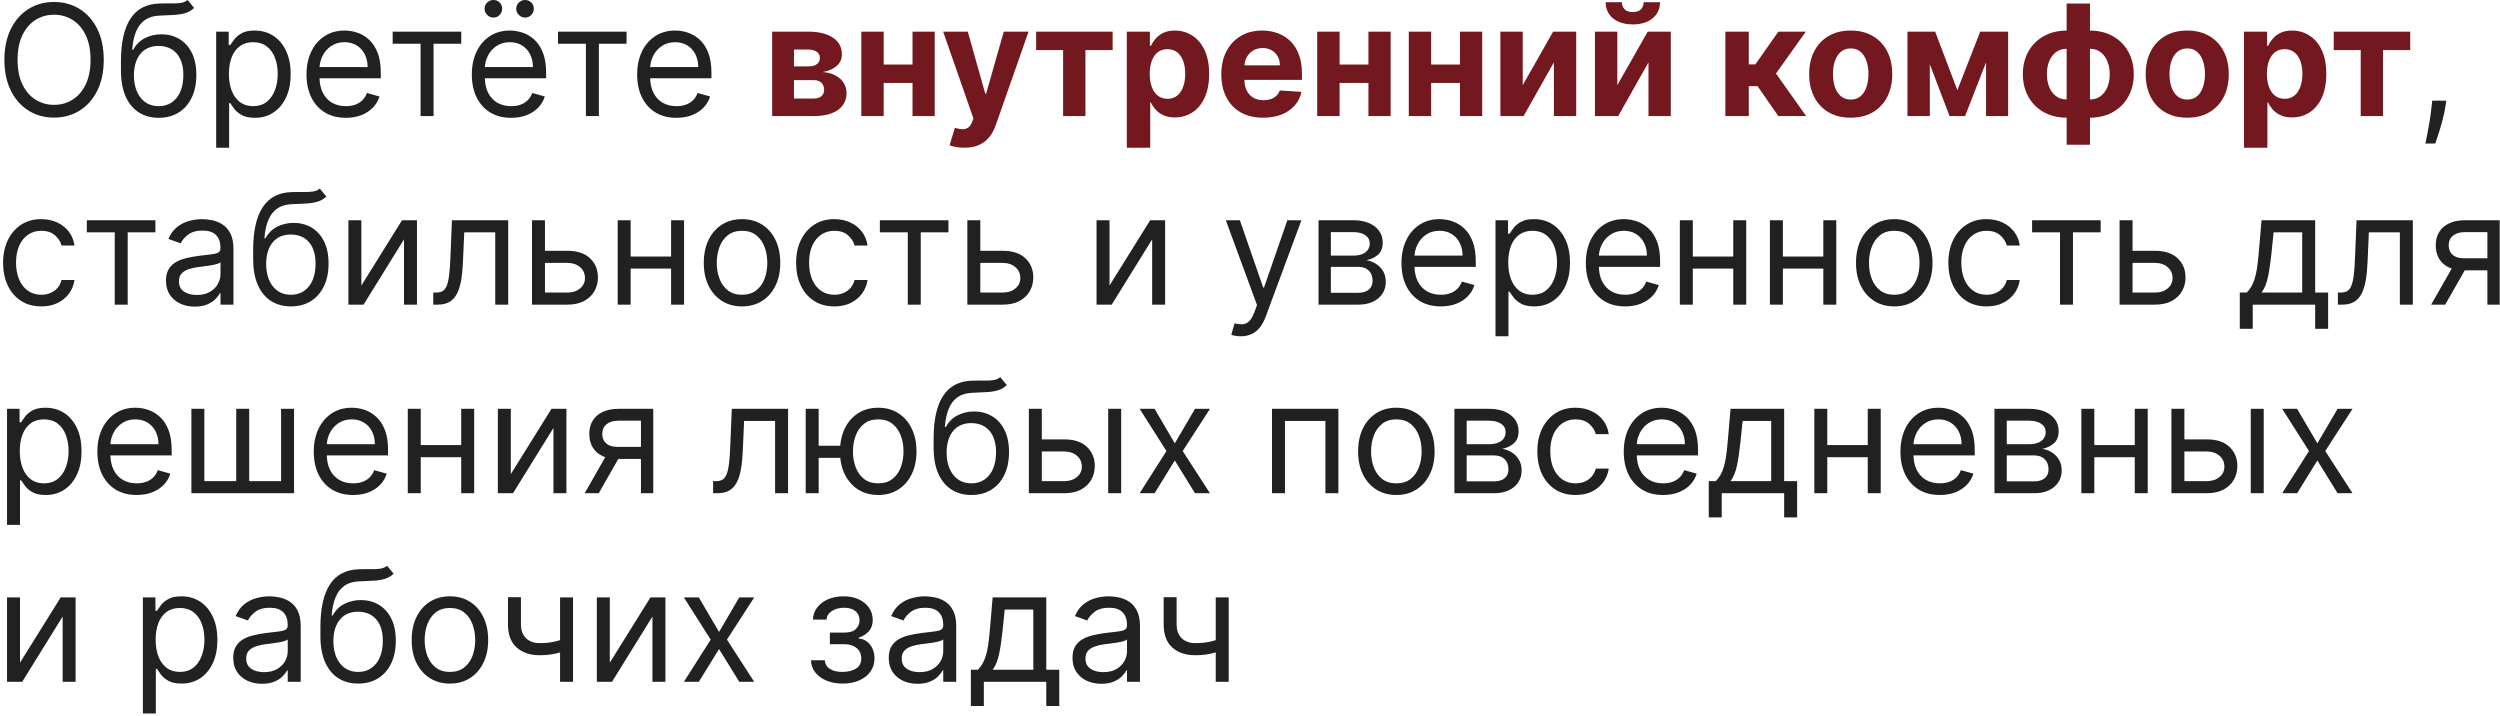 <?xml version="1.0" encoding="UTF-8"?> <svg xmlns="http://www.w3.org/2000/svg" width="517" height="148" viewBox="0 0 517 148" fill="none"><path d="M21.454 12.364C21.454 14.818 21.011 16.939 20.125 18.727C19.239 20.515 18.023 21.894 16.477 22.864C14.932 23.833 13.167 24.318 11.182 24.318C9.197 24.318 7.432 23.833 5.886 22.864C4.341 21.894 3.125 20.515 2.239 18.727C1.352 16.939 0.909 14.818 0.909 12.364C0.909 9.909 1.352 7.788 2.239 6C3.125 4.212 4.341 2.833 5.886 1.864C7.432 0.894 9.197 0.409 11.182 0.409C13.167 0.409 14.932 0.894 16.477 1.864C18.023 2.833 19.239 4.212 20.125 6C21.011 7.788 21.454 9.909 21.454 12.364ZM18.727 12.364C18.727 10.348 18.39 8.648 17.716 7.261C17.049 5.875 16.144 4.826 15 4.114C13.864 3.402 12.591 3.045 11.182 3.045C9.773 3.045 8.496 3.402 7.352 4.114C6.216 4.826 5.311 5.875 4.636 7.261C3.97 8.648 3.636 10.348 3.636 12.364C3.636 14.379 3.97 16.079 4.636 17.466C5.311 18.852 6.216 19.901 7.352 20.614C8.496 21.326 9.773 21.682 11.182 21.682C12.591 21.682 13.864 21.326 15 20.614C16.144 19.901 17.049 18.852 17.716 17.466C18.39 16.079 18.727 14.379 18.727 12.364ZM38.784 0L40.148 1.636C39.617 2.152 39.004 2.511 38.307 2.716C37.61 2.92 36.822 3.045 35.943 3.091C35.064 3.136 34.087 3.182 33.011 3.227C31.799 3.273 30.796 3.568 30 4.114C29.204 4.659 28.591 5.447 28.159 6.477C27.727 7.508 27.451 8.773 27.329 10.273H27.557C28.148 9.182 28.966 8.379 30.011 7.864C31.057 7.348 32.178 7.091 33.375 7.091C34.739 7.091 35.966 7.409 37.057 8.045C38.148 8.682 39.011 9.625 39.648 10.875C40.284 12.125 40.602 13.667 40.602 15.5C40.602 17.326 40.276 18.901 39.625 20.227C38.981 21.553 38.076 22.576 36.909 23.296C35.75 24.008 34.39 24.364 32.83 24.364C31.269 24.364 29.901 23.996 28.727 23.261C27.553 22.519 26.64 21.421 25.989 19.966C25.337 18.504 25.011 16.697 25.011 14.546V12.682C25.011 8.795 25.671 5.848 26.989 3.841C28.314 1.833 30.307 0.795 32.966 0.727C33.905 0.697 34.742 0.689 35.477 0.705C36.212 0.72 36.852 0.686 37.398 0.602C37.943 0.519 38.405 0.318 38.784 0ZM32.83 21.954C33.883 21.954 34.788 21.689 35.545 21.159C36.311 20.629 36.898 19.883 37.307 18.921C37.716 17.951 37.92 16.811 37.92 15.5C37.92 14.227 37.712 13.144 37.295 12.25C36.886 11.356 36.299 10.674 35.534 10.204C34.769 9.735 33.852 9.5 32.784 9.5C32.004 9.5 31.303 9.633 30.682 9.898C30.061 10.163 29.53 10.553 29.091 11.068C28.651 11.583 28.311 12.212 28.068 12.954C27.833 13.697 27.708 14.546 27.693 15.5C27.693 17.454 28.151 19.019 29.068 20.193C29.985 21.367 31.239 21.954 32.83 21.954ZM44.705 30.546V6.545H47.295V9.318H47.614C47.811 9.015 48.083 8.629 48.432 8.159C48.788 7.682 49.295 7.258 49.955 6.886C50.621 6.508 51.523 6.318 52.659 6.318C54.129 6.318 55.424 6.686 56.545 7.42C57.667 8.155 58.542 9.197 59.17 10.546C59.799 11.894 60.114 13.485 60.114 15.318C60.114 17.167 59.799 18.769 59.17 20.125C58.542 21.474 57.67 22.519 56.557 23.261C55.443 23.996 54.159 24.364 52.705 24.364C51.583 24.364 50.686 24.178 50.011 23.807C49.337 23.428 48.818 23 48.455 22.523C48.091 22.038 47.811 21.636 47.614 21.318H47.386V30.546H44.705ZM47.341 15.273C47.341 16.591 47.534 17.754 47.92 18.761C48.307 19.761 48.871 20.546 49.614 21.114C50.356 21.674 51.265 21.954 52.341 21.954C53.462 21.954 54.398 21.659 55.148 21.068C55.905 20.47 56.474 19.667 56.852 18.659C57.239 17.644 57.432 16.515 57.432 15.273C57.432 14.046 57.242 12.939 56.864 11.954C56.492 10.962 55.928 10.178 55.17 9.602C54.42 9.019 53.477 8.727 52.341 8.727C51.25 8.727 50.333 9.004 49.591 9.557C48.849 10.102 48.288 10.867 47.909 11.852C47.53 12.829 47.341 13.97 47.341 15.273ZM71.523 24.364C69.841 24.364 68.39 23.992 67.171 23.25C65.958 22.5 65.023 21.454 64.364 20.114C63.712 18.765 63.386 17.197 63.386 15.409C63.386 13.621 63.712 12.046 64.364 10.682C65.023 9.311 65.939 8.242 67.114 7.477C68.296 6.705 69.674 6.318 71.25 6.318C72.159 6.318 73.057 6.47 73.943 6.773C74.829 7.076 75.636 7.568 76.364 8.25C77.091 8.924 77.671 9.818 78.102 10.932C78.534 12.046 78.75 13.417 78.75 15.046V16.182H65.296V13.864H76.023C76.023 12.879 75.826 12 75.432 11.227C75.046 10.454 74.492 9.845 73.773 9.398C73.061 8.951 72.22 8.727 71.25 8.727C70.182 8.727 69.258 8.992 68.477 9.523C67.704 10.046 67.11 10.727 66.693 11.568C66.276 12.409 66.068 13.311 66.068 14.273V15.818C66.068 17.136 66.296 18.254 66.75 19.171C67.212 20.079 67.852 20.773 68.671 21.25C69.489 21.72 70.439 21.954 71.523 21.954C72.227 21.954 72.864 21.856 73.432 21.659C74.008 21.454 74.504 21.151 74.921 20.75C75.337 20.341 75.659 19.833 75.886 19.227L78.477 19.954C78.204 20.833 77.746 21.606 77.102 22.273C76.458 22.932 75.663 23.447 74.716 23.818C73.769 24.182 72.704 24.364 71.523 24.364ZM81.204 9.045V6.545H95.386V9.045H89.659V24H86.977V9.045H81.204ZM105.71 24.364C104.028 24.364 102.578 23.992 101.358 23.25C100.146 22.5 99.21 21.454 98.551 20.114C97.9 18.765 97.574 17.197 97.574 15.409C97.574 13.621 97.9 12.046 98.551 10.682C99.21 9.311 100.127 8.242 101.301 7.477C102.483 6.705 103.862 6.318 105.438 6.318C106.347 6.318 107.244 6.47 108.131 6.773C109.017 7.076 109.824 7.568 110.551 8.25C111.278 8.924 111.858 9.818 112.29 10.932C112.722 12.046 112.938 13.417 112.938 15.046V16.182H99.483V13.864H110.21C110.21 12.879 110.013 12 109.619 11.227C109.233 10.454 108.68 9.845 107.96 9.398C107.248 8.951 106.407 8.727 105.438 8.727C104.369 8.727 103.445 8.992 102.665 9.523C101.892 10.046 101.297 10.727 100.881 11.568C100.464 12.409 100.256 13.311 100.256 14.273V15.818C100.256 17.136 100.483 18.254 100.938 19.171C101.4 20.079 102.04 20.773 102.858 21.25C103.676 21.72 104.627 21.954 105.71 21.954C106.415 21.954 107.051 21.856 107.619 21.659C108.195 21.454 108.691 21.151 109.108 20.75C109.525 20.341 109.847 19.833 110.074 19.227L112.665 19.954C112.392 20.833 111.934 21.606 111.29 22.273C110.646 22.932 109.85 23.447 108.903 23.818C107.956 24.182 106.892 24.364 105.71 24.364ZM102.028 3.636C101.551 3.636 101.127 3.455 100.756 3.091C100.392 2.72 100.21 2.295 100.21 1.818C100.21 1.295 100.392 0.864 100.756 0.523C101.127 0.174 101.551 0 102.028 0C102.551 0 102.983 0.174 103.324 0.523C103.672 0.864 103.847 1.295 103.847 1.818C103.847 2.295 103.672 2.72 103.324 3.091C102.983 3.455 102.551 3.636 102.028 3.636ZM108.574 3.636C108.097 3.636 107.672 3.455 107.301 3.091C106.938 2.72 106.756 2.295 106.756 1.818C106.756 1.295 106.938 0.864 107.301 0.523C107.672 0.174 108.097 0 108.574 0C109.097 0 109.528 0.174 109.869 0.523C110.218 0.864 110.392 1.295 110.392 1.818C110.392 2.295 110.218 2.72 109.869 3.091C109.528 3.455 109.097 3.636 108.574 3.636ZM115.392 9.045V6.545H129.574V9.045H123.847V24H121.165V9.045H115.392ZM139.898 24.364C138.216 24.364 136.765 23.992 135.545 23.25C134.333 22.5 133.398 21.454 132.739 20.114C132.087 18.765 131.761 17.197 131.761 15.409C131.761 13.621 132.087 12.046 132.739 10.682C133.398 9.311 134.314 8.242 135.489 7.477C136.67 6.705 138.049 6.318 139.625 6.318C140.534 6.318 141.432 6.47 142.318 6.773C143.205 7.076 144.011 7.568 144.739 8.25C145.466 8.924 146.045 9.818 146.477 10.932C146.909 12.046 147.125 13.417 147.125 15.046V16.182H133.67V13.864H144.398C144.398 12.879 144.201 12 143.807 11.227C143.42 10.454 142.867 9.845 142.148 9.398C141.436 8.951 140.595 8.727 139.625 8.727C138.557 8.727 137.633 8.992 136.852 9.523C136.08 10.046 135.485 10.727 135.068 11.568C134.652 12.409 134.443 13.311 134.443 14.273V15.818C134.443 17.136 134.67 18.254 135.125 19.171C135.587 20.079 136.227 20.773 137.045 21.25C137.864 21.72 138.814 21.954 139.898 21.954C140.602 21.954 141.239 21.856 141.807 21.659C142.383 21.454 142.879 21.151 143.295 20.75C143.712 20.341 144.034 19.833 144.261 19.227L146.852 19.954C146.58 20.833 146.121 21.606 145.477 22.273C144.833 22.932 144.038 23.447 143.091 23.818C142.144 24.182 141.08 24.364 139.898 24.364ZM505.892 20.818L505.71 22.046C505.581 22.909 505.384 23.833 505.119 24.818C504.862 25.803 504.593 26.731 504.312 27.602C504.032 28.474 503.801 29.167 503.619 29.682H501.574C501.672 29.197 501.801 28.557 501.96 27.761C502.119 26.966 502.278 26.076 502.438 25.091C502.604 24.114 502.741 23.114 502.847 22.091L502.983 20.818H505.892ZM8.545 63.364C6.909 63.364 5.5 62.977 4.318 62.205C3.136 61.432 2.227 60.367 1.591 59.011C0.955 57.655 0.636 56.106 0.636 54.364C0.636 52.591 0.962 51.026 1.614 49.67C2.273 48.307 3.189 47.242 4.364 46.477C5.545 45.705 6.924 45.318 8.5 45.318C9.727 45.318 10.833 45.545 11.818 46C12.803 46.455 13.61 47.091 14.239 47.909C14.867 48.727 15.258 49.682 15.409 50.773H12.727C12.523 49.977 12.068 49.273 11.364 48.659C10.667 48.038 9.727 47.727 8.545 47.727C7.5 47.727 6.583 48 5.795 48.545C5.015 49.083 4.405 49.845 3.966 50.83C3.534 51.807 3.318 52.955 3.318 54.273C3.318 55.621 3.53 56.795 3.955 57.795C4.386 58.795 4.992 59.572 5.773 60.125C6.561 60.678 7.485 60.955 8.545 60.955C9.242 60.955 9.875 60.833 10.443 60.591C11.011 60.349 11.492 60 11.886 59.545C12.28 59.091 12.561 58.545 12.727 57.909H15.409C15.258 58.939 14.883 59.867 14.284 60.693C13.693 61.511 12.909 62.163 11.932 62.648C10.962 63.125 9.833 63.364 8.545 63.364ZM17.954 48.045V45.545H32.136V48.045H26.409V63H23.727V48.045H17.954ZM40.278 63.409C39.172 63.409 38.169 63.201 37.267 62.784C36.365 62.36 35.65 61.75 35.119 60.955C34.589 60.151 34.324 59.182 34.324 58.045C34.324 57.045 34.521 56.235 34.915 55.614C35.309 54.985 35.835 54.492 36.494 54.136C37.153 53.78 37.881 53.515 38.676 53.341C39.479 53.159 40.286 53.015 41.097 52.909C42.157 52.773 43.017 52.67 43.676 52.602C44.343 52.526 44.828 52.401 45.131 52.227C45.441 52.053 45.597 51.75 45.597 51.318V51.227C45.597 50.106 45.29 49.235 44.676 48.614C44.07 47.992 43.15 47.682 41.915 47.682C40.635 47.682 39.631 47.962 38.903 48.523C38.176 49.083 37.665 49.682 37.369 50.318L34.824 49.409C35.278 48.349 35.885 47.523 36.642 46.932C37.407 46.333 38.24 45.917 39.142 45.682C40.051 45.439 40.945 45.318 41.824 45.318C42.385 45.318 43.028 45.386 43.756 45.523C44.49 45.651 45.199 45.92 45.881 46.33C46.57 46.739 47.142 47.356 47.597 48.182C48.051 49.008 48.278 50.114 48.278 51.5V63H45.597V60.636H45.46C45.278 61.015 44.975 61.42 44.551 61.852C44.127 62.284 43.562 62.651 42.858 62.955C42.153 63.258 41.294 63.409 40.278 63.409ZM40.688 61C41.748 61 42.642 60.792 43.369 60.375C44.104 59.958 44.657 59.42 45.028 58.761C45.407 58.102 45.597 57.409 45.597 56.682V54.227C45.483 54.364 45.233 54.489 44.847 54.602C44.468 54.708 44.028 54.803 43.528 54.886C43.036 54.962 42.555 55.03 42.085 55.091C41.623 55.144 41.248 55.189 40.96 55.227C40.263 55.318 39.612 55.466 39.006 55.67C38.407 55.867 37.922 56.167 37.551 56.568C37.188 56.962 37.006 57.5 37.006 58.182C37.006 59.114 37.35 59.818 38.04 60.295C38.737 60.765 39.619 61 40.688 61ZM66.128 39L67.492 40.636C66.961 41.151 66.347 41.511 65.651 41.716C64.954 41.92 64.166 42.045 63.287 42.091C62.408 42.136 61.431 42.182 60.355 42.227C59.143 42.273 58.139 42.568 57.344 43.114C56.548 43.659 55.935 44.447 55.503 45.477C55.071 46.508 54.794 47.773 54.673 49.273H54.901C55.492 48.182 56.31 47.379 57.355 46.864C58.401 46.349 59.522 46.091 60.719 46.091C62.082 46.091 63.31 46.409 64.401 47.045C65.492 47.682 66.355 48.625 66.992 49.875C67.628 51.125 67.946 52.667 67.946 54.5C67.946 56.326 67.62 57.901 66.969 59.227C66.325 60.553 65.419 61.576 64.253 62.295C63.094 63.008 61.734 63.364 60.173 63.364C58.613 63.364 57.245 62.996 56.071 62.261C54.897 61.519 53.984 60.42 53.332 58.966C52.681 57.504 52.355 55.697 52.355 53.545V51.682C52.355 47.795 53.014 44.849 54.332 42.841C55.658 40.833 57.651 39.795 60.31 39.727C61.249 39.697 62.086 39.689 62.821 39.705C63.556 39.72 64.196 39.686 64.742 39.602C65.287 39.519 65.749 39.318 66.128 39ZM60.173 60.955C61.226 60.955 62.132 60.689 62.889 60.159C63.654 59.629 64.242 58.883 64.651 57.92C65.06 56.951 65.264 55.811 65.264 54.5C65.264 53.227 65.056 52.144 64.639 51.25C64.23 50.356 63.643 49.674 62.878 49.205C62.113 48.735 61.196 48.5 60.128 48.5C59.347 48.5 58.647 48.633 58.026 48.898C57.404 49.163 56.874 49.553 56.435 50.068C55.995 50.583 55.654 51.212 55.412 51.955C55.177 52.697 55.052 53.545 55.037 54.5C55.037 56.455 55.495 58.019 56.412 59.193C57.329 60.367 58.582 60.955 60.173 60.955ZM74.73 59.045L83.139 45.545H86.23V63H83.548V49.5L75.185 63H72.048V45.545H74.73V59.045ZM89.597 63V60.5H90.233C90.756 60.5 91.191 60.398 91.54 60.193C91.888 59.981 92.169 59.614 92.381 59.091C92.6 58.561 92.767 57.826 92.881 56.886C93.002 55.939 93.089 54.735 93.142 53.273L93.46 45.545H105.097V63H102.415V48.045H96.006L95.733 54.273C95.672 55.705 95.544 56.966 95.347 58.057C95.157 59.14 94.865 60.049 94.472 60.784C94.085 61.519 93.57 62.072 92.926 62.443C92.282 62.814 91.475 63 90.506 63H89.597ZM112.335 51.864H117.335C119.381 51.864 120.945 52.383 122.028 53.42C123.112 54.458 123.653 55.773 123.653 57.364C123.653 58.409 123.411 59.36 122.926 60.216C122.441 61.064 121.729 61.742 120.79 62.25C119.85 62.75 118.699 63 117.335 63H110.017V45.545H112.699V60.5H117.335C118.396 60.5 119.267 60.22 119.949 59.659C120.631 59.099 120.972 58.379 120.972 57.5C120.972 56.576 120.631 55.822 119.949 55.239C119.267 54.655 118.396 54.364 117.335 54.364H112.335V51.864ZM139.418 53.045V55.545H129.781V53.045H139.418ZM130.418 45.545V63H127.736V45.545H130.418ZM141.463 45.545V63H138.781V45.545H141.463ZM153.452 63.364C151.876 63.364 150.493 62.989 149.304 62.239C148.122 61.489 147.198 60.439 146.531 59.091C145.872 57.742 145.543 56.167 145.543 54.364C145.543 52.545 145.872 50.958 146.531 49.602C147.198 48.246 148.122 47.193 149.304 46.443C150.493 45.693 151.876 45.318 153.452 45.318C155.027 45.318 156.406 45.693 157.588 46.443C158.777 47.193 159.702 48.246 160.361 49.602C161.027 50.958 161.361 52.545 161.361 54.364C161.361 56.167 161.027 57.742 160.361 59.091C159.702 60.439 158.777 61.489 157.588 62.239C156.406 62.989 155.027 63.364 153.452 63.364ZM153.452 60.955C154.649 60.955 155.634 60.648 156.406 60.034C157.179 59.42 157.751 58.614 158.122 57.614C158.493 56.614 158.679 55.53 158.679 54.364C158.679 53.197 158.493 52.11 158.122 51.102C157.751 50.095 157.179 49.28 156.406 48.659C155.634 48.038 154.649 47.727 153.452 47.727C152.255 47.727 151.27 48.038 150.497 48.659C149.724 49.28 149.152 50.095 148.781 51.102C148.41 52.11 148.224 53.197 148.224 54.364C148.224 55.53 148.41 56.614 148.781 57.614C149.152 58.614 149.724 59.42 150.497 60.034C151.27 60.648 152.255 60.955 153.452 60.955ZM172.545 63.364C170.909 63.364 169.5 62.977 168.318 62.205C167.136 61.432 166.227 60.367 165.591 59.011C164.955 57.655 164.636 56.106 164.636 54.364C164.636 52.591 164.962 51.026 165.614 49.67C166.273 48.307 167.189 47.242 168.364 46.477C169.545 45.705 170.924 45.318 172.5 45.318C173.727 45.318 174.833 45.545 175.818 46C176.803 46.455 177.61 47.091 178.239 47.909C178.867 48.727 179.258 49.682 179.409 50.773H176.727C176.523 49.977 176.068 49.273 175.364 48.659C174.667 48.038 173.727 47.727 172.545 47.727C171.5 47.727 170.583 48 169.795 48.545C169.015 49.083 168.405 49.845 167.966 50.83C167.534 51.807 167.318 52.955 167.318 54.273C167.318 55.621 167.53 56.795 167.955 57.795C168.386 58.795 168.992 59.572 169.773 60.125C170.561 60.678 171.485 60.955 172.545 60.955C173.242 60.955 173.875 60.833 174.443 60.591C175.011 60.349 175.492 60 175.886 59.545C176.28 59.091 176.561 58.545 176.727 57.909H179.409C179.258 58.939 178.883 59.867 178.284 60.693C177.693 61.511 176.909 62.163 175.932 62.648C174.962 63.125 173.833 63.364 172.545 63.364ZM181.955 48.045V45.545H196.136V48.045H190.409V63H187.727V48.045H181.955ZM202.366 51.864H207.366C209.412 51.864 210.976 52.383 212.06 53.42C213.143 54.458 213.685 55.773 213.685 57.364C213.685 58.409 213.442 59.36 212.957 60.216C212.473 61.064 211.76 61.742 210.821 62.25C209.882 62.75 208.73 63 207.366 63H200.048V45.545H202.73V60.5H207.366C208.427 60.5 209.298 60.22 209.98 59.659C210.662 59.099 211.003 58.379 211.003 57.5C211.003 56.576 210.662 55.822 209.98 55.239C209.298 54.655 208.427 54.364 207.366 54.364H202.366V51.864ZM229.449 59.045L237.858 45.545H240.949V63H238.267V49.5L229.903 63H226.767V45.545H229.449V59.045ZM256.588 69.546C256.134 69.546 255.728 69.508 255.372 69.432C255.016 69.364 254.77 69.296 254.634 69.227L255.315 66.864C255.967 67.03 256.543 67.091 257.043 67.046C257.543 67 257.986 66.776 258.372 66.375C258.766 65.981 259.126 65.341 259.452 64.454L259.952 63.091L253.497 45.545H256.406L261.224 59.455H261.406L266.224 45.545H269.134L261.724 65.546C261.391 66.447 260.978 67.193 260.486 67.784C259.993 68.383 259.421 68.826 258.77 69.114C258.126 69.401 257.399 69.546 256.588 69.546ZM272.673 63V45.545H279.81C281.688 45.545 283.181 45.97 284.287 46.818C285.393 47.667 285.946 48.788 285.946 50.182C285.946 51.242 285.632 52.064 285.003 52.648C284.374 53.224 283.567 53.614 282.582 53.818C283.226 53.909 283.851 54.136 284.457 54.5C285.071 54.864 285.579 55.364 285.98 56C286.382 56.629 286.582 57.401 286.582 58.318C286.582 59.212 286.355 60.011 285.901 60.716C285.446 61.42 284.795 61.977 283.946 62.386C283.098 62.795 282.082 63 280.901 63H272.673ZM275.219 60.545H280.901C281.825 60.545 282.548 60.326 283.071 59.886C283.594 59.447 283.855 58.849 283.855 58.091C283.855 57.189 283.594 56.481 283.071 55.966C282.548 55.443 281.825 55.182 280.901 55.182H275.219V60.545ZM275.219 52.864H279.81C280.529 52.864 281.147 52.765 281.662 52.568C282.177 52.364 282.571 52.076 282.844 51.705C283.124 51.326 283.264 50.879 283.264 50.364C283.264 49.629 282.957 49.053 282.344 48.636C281.73 48.212 280.885 48 279.81 48H275.219V52.864ZM297.96 63.364C296.278 63.364 294.828 62.992 293.608 62.25C292.396 61.5 291.46 60.455 290.801 59.114C290.15 57.765 289.824 56.197 289.824 54.409C289.824 52.621 290.15 51.045 290.801 49.682C291.46 48.311 292.377 47.242 293.551 46.477C294.733 45.705 296.112 45.318 297.688 45.318C298.597 45.318 299.494 45.47 300.381 45.773C301.267 46.076 302.074 46.568 302.801 47.25C303.528 47.924 304.108 48.818 304.54 49.932C304.972 51.045 305.188 52.417 305.188 54.045V55.182H291.733V52.864H302.46C302.46 51.879 302.263 51 301.869 50.227C301.483 49.455 300.93 48.845 300.21 48.398C299.498 47.951 298.657 47.727 297.688 47.727C296.619 47.727 295.695 47.992 294.915 48.523C294.142 49.045 293.547 49.727 293.131 50.568C292.714 51.409 292.506 52.311 292.506 53.273V54.818C292.506 56.136 292.733 57.254 293.188 58.17C293.65 59.08 294.29 59.773 295.108 60.25C295.926 60.72 296.877 60.955 297.96 60.955C298.665 60.955 299.301 60.856 299.869 60.659C300.445 60.455 300.941 60.151 301.358 59.75C301.775 59.341 302.097 58.833 302.324 58.227L304.915 58.955C304.642 59.833 304.184 60.606 303.54 61.273C302.896 61.932 302.1 62.447 301.153 62.818C300.206 63.182 299.142 63.364 297.96 63.364ZM309.267 69.546V45.545H311.858V48.318H312.176C312.373 48.015 312.646 47.629 312.994 47.159C313.35 46.682 313.858 46.258 314.517 45.886C315.184 45.508 316.085 45.318 317.222 45.318C318.691 45.318 319.987 45.686 321.108 46.42C322.229 47.155 323.104 48.197 323.733 49.545C324.362 50.894 324.676 52.485 324.676 54.318C324.676 56.167 324.362 57.769 323.733 59.125C323.104 60.474 322.233 61.519 321.119 62.261C320.006 62.996 318.722 63.364 317.267 63.364C316.146 63.364 315.248 63.178 314.574 62.807C313.9 62.428 313.381 62 313.017 61.523C312.653 61.038 312.373 60.636 312.176 60.318H311.949V69.546H309.267ZM311.903 54.273C311.903 55.591 312.097 56.754 312.483 57.761C312.869 58.761 313.434 59.545 314.176 60.114C314.919 60.674 315.828 60.955 316.903 60.955C318.025 60.955 318.96 60.659 319.71 60.068C320.468 59.47 321.036 58.667 321.415 57.659C321.801 56.644 321.994 55.515 321.994 54.273C321.994 53.045 321.805 51.939 321.426 50.955C321.055 49.962 320.491 49.178 319.733 48.602C318.983 48.019 318.04 47.727 316.903 47.727C315.813 47.727 314.896 48.004 314.153 48.557C313.411 49.102 312.85 49.867 312.472 50.852C312.093 51.83 311.903 52.97 311.903 54.273ZM336.085 63.364C334.403 63.364 332.953 62.992 331.733 62.25C330.521 61.5 329.585 60.455 328.926 59.114C328.275 57.765 327.949 56.197 327.949 54.409C327.949 52.621 328.275 51.045 328.926 49.682C329.585 48.311 330.502 47.242 331.676 46.477C332.858 45.705 334.237 45.318 335.812 45.318C336.722 45.318 337.619 45.47 338.506 45.773C339.392 46.076 340.199 46.568 340.926 47.25C341.653 47.924 342.233 48.818 342.665 49.932C343.097 51.045 343.312 52.417 343.312 54.045V55.182H329.858V52.864H340.585C340.585 51.879 340.388 51 339.994 50.227C339.608 49.455 339.055 48.845 338.335 48.398C337.623 47.951 336.782 47.727 335.812 47.727C334.744 47.727 333.82 47.992 333.04 48.523C332.267 49.045 331.672 49.727 331.256 50.568C330.839 51.409 330.631 52.311 330.631 53.273V54.818C330.631 56.136 330.858 57.254 331.312 58.17C331.775 59.08 332.415 59.773 333.233 60.25C334.051 60.72 335.002 60.955 336.085 60.955C336.79 60.955 337.426 60.856 337.994 60.659C338.57 60.455 339.066 60.151 339.483 59.75C339.9 59.341 340.222 58.833 340.449 58.227L343.04 58.955C342.767 59.833 342.309 60.606 341.665 61.273C341.021 61.932 340.225 62.447 339.278 62.818C338.331 63.182 337.267 63.364 336.085 63.364ZM359.074 53.045V55.545H349.438V53.045H359.074ZM350.074 45.545V63H347.392V45.545H350.074ZM361.119 45.545V63H358.438V45.545H361.119ZM377.699 53.045V55.545H368.062V53.045H377.699ZM368.699 45.545V63H366.017V45.545H368.699ZM379.744 45.545V63H377.062V45.545H379.744ZM391.733 63.364C390.157 63.364 388.775 62.989 387.585 62.239C386.403 61.489 385.479 60.439 384.812 59.091C384.153 57.742 383.824 56.167 383.824 54.364C383.824 52.545 384.153 50.958 384.812 49.602C385.479 48.246 386.403 47.193 387.585 46.443C388.775 45.693 390.157 45.318 391.733 45.318C393.309 45.318 394.688 45.693 395.869 46.443C397.059 47.193 397.983 48.246 398.642 49.602C399.309 50.958 399.642 52.545 399.642 54.364C399.642 56.167 399.309 57.742 398.642 59.091C397.983 60.439 397.059 61.489 395.869 62.239C394.688 62.989 393.309 63.364 391.733 63.364ZM391.733 60.955C392.93 60.955 393.915 60.648 394.688 60.034C395.46 59.42 396.032 58.614 396.403 57.614C396.775 56.614 396.96 55.53 396.96 54.364C396.96 53.197 396.775 52.11 396.403 51.102C396.032 50.095 395.46 49.28 394.688 48.659C393.915 48.038 392.93 47.727 391.733 47.727C390.536 47.727 389.551 48.038 388.778 48.659C388.006 49.28 387.434 50.095 387.062 51.102C386.691 52.11 386.506 53.197 386.506 54.364C386.506 55.53 386.691 56.614 387.062 57.614C387.434 58.614 388.006 59.42 388.778 60.034C389.551 60.648 390.536 60.955 391.733 60.955ZM410.827 63.364C409.19 63.364 407.781 62.977 406.599 62.205C405.418 61.432 404.509 60.367 403.872 59.011C403.236 57.655 402.918 56.106 402.918 54.364C402.918 52.591 403.243 51.026 403.895 49.67C404.554 48.307 405.471 47.242 406.645 46.477C407.827 45.705 409.205 45.318 410.781 45.318C412.009 45.318 413.115 45.545 414.099 46C415.084 46.455 415.891 47.091 416.52 47.909C417.149 48.727 417.539 49.682 417.69 50.773H415.009C414.804 49.977 414.349 49.273 413.645 48.659C412.948 48.038 412.009 47.727 410.827 47.727C409.781 47.727 408.865 48 408.077 48.545C407.296 49.083 406.687 49.845 406.247 50.83C405.815 51.807 405.599 52.955 405.599 54.273C405.599 55.621 405.812 56.795 406.236 57.795C406.668 58.795 407.274 59.572 408.054 60.125C408.842 60.678 409.766 60.955 410.827 60.955C411.524 60.955 412.156 60.833 412.724 60.591C413.293 60.349 413.774 60 414.168 59.545C414.562 59.091 414.842 58.545 415.009 57.909H417.69C417.539 58.939 417.164 59.867 416.565 60.693C415.974 61.511 415.19 62.163 414.213 62.648C413.243 63.125 412.115 63.364 410.827 63.364ZM420.236 48.045V45.545H434.418V48.045H428.69V63H426.009V48.045H420.236ZM440.648 51.864H445.648C447.693 51.864 449.258 52.383 450.341 53.42C451.424 54.458 451.966 55.773 451.966 57.364C451.966 58.409 451.723 59.36 451.239 60.216C450.754 61.064 450.042 61.742 449.102 62.25C448.163 62.75 447.011 63 445.648 63H438.33V45.545H441.011V60.5H445.648C446.708 60.5 447.58 60.22 448.261 59.659C448.943 59.099 449.284 58.379 449.284 57.5C449.284 56.576 448.943 55.822 448.261 55.239C447.58 54.655 446.708 54.364 445.648 54.364H440.648V51.864ZM463.185 68V60.5H464.639C464.995 60.129 465.302 59.727 465.56 59.295C465.817 58.864 466.041 58.352 466.23 57.761C466.427 57.163 466.594 56.436 466.73 55.58C466.866 54.716 466.988 53.674 467.094 52.455L467.685 45.545H478.776V60.5H481.457V68H478.776V63H465.866V68H463.185ZM467.685 60.5H476.094V48.045H470.185L469.73 52.455C469.541 54.28 469.306 55.875 469.026 57.239C468.745 58.602 468.298 59.689 467.685 60.5ZM483.472 63V60.5H484.108C484.631 60.5 485.066 60.398 485.415 60.193C485.763 59.981 486.044 59.614 486.256 59.091C486.475 58.561 486.642 57.826 486.756 56.886C486.877 55.939 486.964 54.735 487.017 53.273L487.335 45.545H498.972V63H496.29V48.045H489.881L489.608 54.273C489.547 55.705 489.419 56.966 489.222 58.057C489.032 59.14 488.741 60.049 488.347 60.784C487.96 61.519 487.445 62.072 486.801 62.443C486.157 62.814 485.35 63 484.381 63H483.472ZM514.392 63V48H509.756C508.71 48 507.888 48.242 507.29 48.727C506.691 49.212 506.392 49.879 506.392 50.727C506.392 51.561 506.661 52.216 507.199 52.693C507.744 53.17 508.491 53.409 509.438 53.409H515.074V55.909H509.438C508.256 55.909 507.237 55.701 506.381 55.284C505.525 54.867 504.866 54.273 504.403 53.5C503.941 52.72 503.71 51.795 503.71 50.727C503.71 49.651 503.953 48.727 504.438 47.955C504.922 47.182 505.616 46.587 506.517 46.17C507.426 45.754 508.506 45.545 509.756 45.545H516.938V63H514.392ZM502.756 63L507.71 54.318H510.619L505.665 63H502.756ZM1.455 108.545V84.546H4.045V87.318H4.364C4.561 87.015 4.833 86.629 5.182 86.159C5.538 85.682 6.045 85.258 6.705 84.886C7.371 84.508 8.273 84.318 9.409 84.318C10.879 84.318 12.174 84.686 13.296 85.421C14.417 86.155 15.292 87.197 15.921 88.546C16.549 89.894 16.864 91.485 16.864 93.318C16.864 95.167 16.549 96.769 15.921 98.125C15.292 99.474 14.421 100.519 13.307 101.261C12.193 101.996 10.909 102.364 9.455 102.364C8.333 102.364 7.436 102.178 6.761 101.807C6.087 101.428 5.568 101 5.205 100.523C4.841 100.038 4.561 99.636 4.364 99.318H4.136V108.545H1.455ZM4.091 93.273C4.091 94.591 4.284 95.754 4.67 96.761C5.057 97.761 5.621 98.546 6.364 99.114C7.106 99.674 8.015 99.954 9.091 99.954C10.212 99.954 11.148 99.659 11.898 99.068C12.655 98.47 13.223 97.667 13.602 96.659C13.989 95.644 14.182 94.515 14.182 93.273C14.182 92.046 13.992 90.939 13.614 89.954C13.242 88.962 12.678 88.178 11.921 87.602C11.171 87.019 10.227 86.727 9.091 86.727C8 86.727 7.083 87.004 6.341 87.557C5.598 88.102 5.038 88.867 4.659 89.852C4.28 90.829 4.091 91.97 4.091 93.273ZM28.273 102.364C26.591 102.364 25.14 101.992 23.921 101.25C22.708 100.5 21.773 99.454 21.114 98.114C20.462 96.765 20.136 95.197 20.136 93.409C20.136 91.621 20.462 90.046 21.114 88.682C21.773 87.311 22.689 86.242 23.864 85.477C25.046 84.704 26.424 84.318 28 84.318C28.909 84.318 29.807 84.47 30.693 84.773C31.579 85.076 32.386 85.568 33.114 86.25C33.841 86.924 34.42 87.818 34.852 88.932C35.284 90.046 35.5 91.417 35.5 93.046V94.182H22.046V91.864H32.773C32.773 90.879 32.576 90 32.182 89.227C31.796 88.454 31.242 87.845 30.523 87.398C29.811 86.951 28.97 86.727 28 86.727C26.932 86.727 26.008 86.992 25.227 87.523C24.454 88.046 23.86 88.727 23.443 89.568C23.026 90.409 22.818 91.311 22.818 92.273V93.818C22.818 95.136 23.046 96.254 23.5 97.171C23.962 98.079 24.602 98.773 25.421 99.25C26.239 99.72 27.189 99.954 28.273 99.954C28.977 99.954 29.614 99.856 30.182 99.659C30.758 99.454 31.254 99.151 31.671 98.75C32.087 98.341 32.409 97.833 32.636 97.227L35.227 97.954C34.955 98.833 34.496 99.606 33.852 100.273C33.208 100.932 32.413 101.447 31.466 101.818C30.519 102.182 29.454 102.364 28.273 102.364ZM39.58 84.546H42.261V99.5H48.852V84.546H51.534V99.5H58.125V84.546H60.807V102H39.58V84.546ZM73.023 102.364C71.341 102.364 69.89 101.992 68.671 101.25C67.458 100.5 66.523 99.454 65.864 98.114C65.212 96.765 64.886 95.197 64.886 93.409C64.886 91.621 65.212 90.046 65.864 88.682C66.523 87.311 67.439 86.242 68.614 85.477C69.796 84.704 71.174 84.318 72.75 84.318C73.659 84.318 74.557 84.47 75.443 84.773C76.329 85.076 77.136 85.568 77.864 86.25C78.591 86.924 79.171 87.818 79.602 88.932C80.034 90.046 80.25 91.417 80.25 93.046V94.182H66.796V91.864H77.523C77.523 90.879 77.326 90 76.932 89.227C76.546 88.454 75.992 87.845 75.273 87.398C74.561 86.951 73.72 86.727 72.75 86.727C71.682 86.727 70.758 86.992 69.977 87.523C69.204 88.046 68.61 88.727 68.193 89.568C67.776 90.409 67.568 91.311 67.568 92.273V93.818C67.568 95.136 67.796 96.254 68.25 97.171C68.712 98.079 69.352 98.773 70.171 99.25C70.989 99.72 71.939 99.954 73.023 99.954C73.727 99.954 74.364 99.856 74.932 99.659C75.508 99.454 76.004 99.151 76.421 98.75C76.837 98.341 77.159 97.833 77.386 97.227L79.977 97.954C79.704 98.833 79.246 99.606 78.602 100.273C77.958 100.932 77.163 101.447 76.216 101.818C75.269 102.182 74.204 102.364 73.023 102.364ZM96.011 92.046V94.546H86.375V92.046H96.011ZM87.011 84.546V102H84.329V84.546H87.011ZM98.057 84.546V102H95.375V84.546H98.057ZM105.636 98.046L114.045 84.546H117.136V102H114.455V88.5L106.091 102H102.955V84.546H105.636V98.046ZM132.548 102V87H127.912C126.866 87 126.045 87.242 125.446 87.727C124.848 88.212 124.548 88.879 124.548 89.727C124.548 90.561 124.817 91.216 125.355 91.693C125.901 92.171 126.647 92.409 127.594 92.409H133.23V94.909H127.594C126.412 94.909 125.393 94.701 124.537 94.284C123.681 93.867 123.022 93.273 122.56 92.5C122.098 91.72 121.866 90.796 121.866 89.727C121.866 88.651 122.109 87.727 122.594 86.954C123.079 86.182 123.772 85.587 124.673 85.171C125.582 84.754 126.662 84.546 127.912 84.546H135.094V102H132.548ZM120.912 102L125.866 93.318H128.776L123.821 102H120.912ZM147.472 102V99.5H148.108C148.631 99.5 149.066 99.398 149.415 99.193C149.763 98.981 150.044 98.614 150.256 98.091C150.475 97.561 150.642 96.826 150.756 95.886C150.877 94.939 150.964 93.735 151.017 92.273L151.335 84.546H162.972V102H160.29V87.046H153.881L153.608 93.273C153.547 94.704 153.419 95.966 153.222 97.057C153.032 98.14 152.741 99.049 152.347 99.784C151.96 100.519 151.445 101.072 150.801 101.443C150.157 101.814 149.35 102 148.381 102H147.472ZM176.256 92.182V94.682H167.028V92.182H176.256ZM169.301 84.546V102H166.619V84.546H169.301ZM181.619 102.364C180.044 102.364 178.661 101.989 177.472 101.239C176.29 100.489 175.366 99.439 174.699 98.091C174.04 96.742 173.71 95.167 173.71 93.364C173.71 91.546 174.04 89.958 174.699 88.602C175.366 87.246 176.29 86.193 177.472 85.443C178.661 84.693 180.044 84.318 181.619 84.318C183.195 84.318 184.574 84.693 185.756 85.443C186.945 86.193 187.869 87.246 188.528 88.602C189.195 89.958 189.528 91.546 189.528 93.364C189.528 95.167 189.195 96.742 188.528 98.091C187.869 99.439 186.945 100.489 185.756 101.239C184.574 101.989 183.195 102.364 181.619 102.364ZM181.619 99.954C182.816 99.954 183.801 99.648 184.574 99.034C185.347 98.421 185.919 97.614 186.29 96.614C186.661 95.614 186.847 94.53 186.847 93.364C186.847 92.197 186.661 91.11 186.29 90.102C185.919 89.095 185.347 88.28 184.574 87.659C183.801 87.038 182.816 86.727 181.619 86.727C180.422 86.727 179.438 87.038 178.665 87.659C177.892 88.28 177.32 89.095 176.949 90.102C176.578 91.11 176.392 92.197 176.392 93.364C176.392 94.53 176.578 95.614 176.949 96.614C177.32 97.614 177.892 98.421 178.665 99.034C179.438 99.648 180.422 99.954 181.619 99.954ZM206.847 78L208.21 79.636C207.68 80.151 207.066 80.511 206.369 80.716C205.672 80.921 204.884 81.046 204.006 81.091C203.127 81.136 202.15 81.182 201.074 81.227C199.862 81.273 198.858 81.568 198.062 82.114C197.267 82.659 196.653 83.447 196.222 84.477C195.79 85.508 195.513 86.773 195.392 88.273H195.619C196.21 87.182 197.028 86.379 198.074 85.864C199.119 85.349 200.241 85.091 201.438 85.091C202.801 85.091 204.028 85.409 205.119 86.046C206.21 86.682 207.074 87.625 207.71 88.875C208.347 90.125 208.665 91.667 208.665 93.5C208.665 95.326 208.339 96.901 207.688 98.227C207.044 99.553 206.138 100.576 204.972 101.295C203.813 102.008 202.453 102.364 200.892 102.364C199.331 102.364 197.964 101.996 196.79 101.261C195.616 100.519 194.703 99.421 194.051 97.966C193.4 96.504 193.074 94.697 193.074 92.546V90.682C193.074 86.796 193.733 83.849 195.051 81.841C196.377 79.833 198.369 78.796 201.028 78.727C201.968 78.697 202.805 78.689 203.54 78.704C204.275 78.72 204.915 78.686 205.46 78.602C206.006 78.519 206.468 78.318 206.847 78ZM200.892 99.954C201.945 99.954 202.85 99.689 203.608 99.159C204.373 98.629 204.96 97.883 205.369 96.921C205.778 95.951 205.983 94.811 205.983 93.5C205.983 92.227 205.775 91.144 205.358 90.25C204.949 89.356 204.362 88.674 203.597 88.204C202.831 87.735 201.915 87.5 200.847 87.5C200.066 87.5 199.366 87.633 198.744 87.898C198.123 88.163 197.593 88.553 197.153 89.068C196.714 89.583 196.373 90.212 196.131 90.954C195.896 91.697 195.771 92.546 195.756 93.5C195.756 95.454 196.214 97.019 197.131 98.193C198.047 99.367 199.301 99.954 200.892 99.954ZM215.085 90.864H220.085C222.131 90.864 223.695 91.383 224.778 92.421C225.862 93.458 226.403 94.773 226.403 96.364C226.403 97.409 226.161 98.36 225.676 99.216C225.191 100.064 224.479 100.742 223.54 101.25C222.6 101.75 221.449 102 220.085 102H212.767V84.546H215.449V99.5H220.085C221.146 99.5 222.017 99.22 222.699 98.659C223.381 98.099 223.722 97.379 223.722 96.5C223.722 95.576 223.381 94.822 222.699 94.239C222.017 93.655 221.146 93.364 220.085 93.364H215.085V90.864ZM229.176 102V84.546H231.858V102H229.176ZM238.767 84.546L242.949 91.682L247.131 84.546H250.222L244.585 93.273L250.222 102H247.131L242.949 95.227L238.767 102H235.676L241.222 93.273L235.676 84.546H238.767ZM263.048 102V84.546H276.776V102H274.094V87.046H265.73V102H263.048ZM288.764 102.364C287.188 102.364 285.806 101.989 284.616 101.239C283.435 100.489 282.51 99.439 281.844 98.091C281.185 96.742 280.855 95.167 280.855 93.364C280.855 91.546 281.185 89.958 281.844 88.602C282.51 87.246 283.435 86.193 284.616 85.443C285.806 84.693 287.188 84.318 288.764 84.318C290.34 84.318 291.719 84.693 292.901 85.443C294.09 86.193 295.014 87.246 295.673 88.602C296.34 89.958 296.673 91.546 296.673 93.364C296.673 95.167 296.34 96.742 295.673 98.091C295.014 99.439 294.09 100.489 292.901 101.239C291.719 101.989 290.34 102.364 288.764 102.364ZM288.764 99.954C289.961 99.954 290.946 99.648 291.719 99.034C292.491 98.421 293.063 97.614 293.435 96.614C293.806 95.614 293.991 94.53 293.991 93.364C293.991 92.197 293.806 91.11 293.435 90.102C293.063 89.095 292.491 88.28 291.719 87.659C290.946 87.038 289.961 86.727 288.764 86.727C287.567 86.727 286.582 87.038 285.81 87.659C285.037 88.28 284.465 89.095 284.094 90.102C283.723 91.11 283.537 92.197 283.537 93.364C283.537 94.53 283.723 95.614 284.094 96.614C284.465 97.614 285.037 98.421 285.81 99.034C286.582 99.648 287.567 99.954 288.764 99.954ZM300.767 102V84.546H307.903C309.782 84.546 311.275 84.97 312.381 85.818C313.487 86.667 314.04 87.788 314.04 89.182C314.04 90.242 313.725 91.064 313.097 91.648C312.468 92.224 311.661 92.614 310.676 92.818C311.32 92.909 311.945 93.136 312.551 93.5C313.165 93.864 313.672 94.364 314.074 95C314.475 95.629 314.676 96.401 314.676 97.318C314.676 98.212 314.449 99.011 313.994 99.716C313.54 100.42 312.888 100.977 312.04 101.386C311.191 101.795 310.176 102 308.994 102H300.767ZM303.312 99.546H308.994C309.919 99.546 310.642 99.326 311.165 98.886C311.688 98.447 311.949 97.849 311.949 97.091C311.949 96.189 311.688 95.481 311.165 94.966C310.642 94.443 309.919 94.182 308.994 94.182H303.312V99.546ZM303.312 91.864H307.903C308.623 91.864 309.241 91.765 309.756 91.568C310.271 91.364 310.665 91.076 310.938 90.704C311.218 90.326 311.358 89.879 311.358 89.364C311.358 88.629 311.051 88.053 310.438 87.636C309.824 87.212 308.979 87 307.903 87H303.312V91.864ZM325.827 102.364C324.19 102.364 322.781 101.977 321.599 101.205C320.418 100.432 319.509 99.367 318.872 98.011C318.236 96.655 317.918 95.106 317.918 93.364C317.918 91.591 318.243 90.026 318.895 88.671C319.554 87.307 320.471 86.242 321.645 85.477C322.827 84.704 324.205 84.318 325.781 84.318C327.009 84.318 328.115 84.546 329.099 85C330.084 85.454 330.891 86.091 331.52 86.909C332.149 87.727 332.539 88.682 332.69 89.773H330.009C329.804 88.977 329.349 88.273 328.645 87.659C327.948 87.038 327.009 86.727 325.827 86.727C324.781 86.727 323.865 87 323.077 87.546C322.296 88.083 321.687 88.845 321.247 89.829C320.815 90.807 320.599 91.954 320.599 93.273C320.599 94.621 320.812 95.796 321.236 96.796C321.668 97.796 322.274 98.572 323.054 99.125C323.842 99.678 324.766 99.954 325.827 99.954C326.524 99.954 327.156 99.833 327.724 99.591C328.293 99.349 328.774 99 329.168 98.546C329.562 98.091 329.842 97.546 330.009 96.909H332.69C332.539 97.939 332.164 98.867 331.565 99.693C330.974 100.511 330.19 101.163 329.213 101.648C328.243 102.125 327.115 102.364 325.827 102.364ZM343.929 102.364C342.247 102.364 340.796 101.992 339.577 101.25C338.365 100.5 337.429 99.454 336.77 98.114C336.118 96.765 335.793 95.197 335.793 93.409C335.793 91.621 336.118 90.046 336.77 88.682C337.429 87.311 338.346 86.242 339.52 85.477C340.702 84.704 342.08 84.318 343.656 84.318C344.565 84.318 345.463 84.47 346.349 84.773C347.236 85.076 348.043 85.568 348.77 86.25C349.497 86.924 350.077 87.818 350.509 88.932C350.94 90.046 351.156 91.417 351.156 93.046V94.182H337.702V91.864H348.429C348.429 90.879 348.232 90 347.838 89.227C347.452 88.454 346.899 87.845 346.179 87.398C345.467 86.951 344.626 86.727 343.656 86.727C342.588 86.727 341.664 86.992 340.884 87.523C340.111 88.046 339.516 88.727 339.099 89.568C338.683 90.409 338.474 91.311 338.474 92.273V93.818C338.474 95.136 338.702 96.254 339.156 97.171C339.618 98.079 340.259 98.773 341.077 99.25C341.895 99.72 342.846 99.954 343.929 99.954C344.634 99.954 345.27 99.856 345.838 99.659C346.414 99.454 346.91 99.151 347.327 98.75C347.743 98.341 348.065 97.833 348.293 97.227L350.884 97.954C350.611 98.833 350.152 99.606 349.509 100.273C348.865 100.932 348.069 101.447 347.122 101.818C346.175 102.182 345.111 102.364 343.929 102.364ZM353.372 107V99.5H354.827C355.183 99.129 355.49 98.727 355.747 98.296C356.005 97.864 356.228 97.352 356.418 96.761C356.615 96.163 356.781 95.436 356.918 94.579C357.054 93.716 357.175 92.674 357.281 91.454L357.872 84.546H368.963V99.5H371.645V107H368.963V102H356.054V107H353.372ZM357.872 99.5H366.281V87.046H360.372L359.918 91.454C359.728 93.28 359.493 94.875 359.213 96.239C358.933 97.602 358.486 98.689 357.872 99.5ZM386.886 92.046V94.546H377.25V92.046H386.886ZM377.886 84.546V102H375.205V84.546H377.886ZM388.932 84.546V102H386.25V84.546H388.932ZM401.148 102.364C399.466 102.364 398.015 101.992 396.795 101.25C395.583 100.5 394.648 99.454 393.989 98.114C393.337 96.765 393.011 95.197 393.011 93.409C393.011 91.621 393.337 90.046 393.989 88.682C394.648 87.311 395.564 86.242 396.739 85.477C397.92 84.704 399.299 84.318 400.875 84.318C401.784 84.318 402.682 84.47 403.568 84.773C404.455 85.076 405.261 85.568 405.989 86.25C406.716 86.924 407.295 87.818 407.727 88.932C408.159 90.046 408.375 91.417 408.375 93.046V94.182H394.92V91.864H405.648C405.648 90.879 405.451 90 405.057 89.227C404.67 88.454 404.117 87.845 403.398 87.398C402.686 86.951 401.845 86.727 400.875 86.727C399.807 86.727 398.883 86.992 398.102 87.523C397.33 88.046 396.735 88.727 396.318 89.568C395.902 90.409 395.693 91.311 395.693 92.273V93.818C395.693 95.136 395.92 96.254 396.375 97.171C396.837 98.079 397.477 98.773 398.295 99.25C399.114 99.72 400.064 99.954 401.148 99.954C401.852 99.954 402.489 99.856 403.057 99.659C403.633 99.454 404.129 99.151 404.545 98.75C404.962 98.341 405.284 97.833 405.511 97.227L408.102 97.954C407.83 98.833 407.371 99.606 406.727 100.273C406.083 100.932 405.288 101.447 404.341 101.818C403.394 102.182 402.33 102.364 401.148 102.364ZM412.455 102V84.546H419.591C421.47 84.546 422.962 84.97 424.068 85.818C425.174 86.667 425.727 87.788 425.727 89.182C425.727 90.242 425.413 91.064 424.784 91.648C424.155 92.224 423.348 92.614 422.364 92.818C423.008 92.909 423.633 93.136 424.239 93.5C424.852 93.864 425.36 94.364 425.761 95C426.163 95.629 426.364 96.401 426.364 97.318C426.364 98.212 426.136 99.011 425.682 99.716C425.227 100.42 424.576 100.977 423.727 101.386C422.879 101.795 421.864 102 420.682 102H412.455ZM415 99.546H420.682C421.606 99.546 422.33 99.326 422.852 98.886C423.375 98.447 423.636 97.849 423.636 97.091C423.636 96.189 423.375 95.481 422.852 94.966C422.33 94.443 421.606 94.182 420.682 94.182H415V99.546ZM415 91.864H419.591C420.311 91.864 420.928 91.765 421.443 91.568C421.958 91.364 422.352 91.076 422.625 90.704C422.905 90.326 423.045 89.879 423.045 89.364C423.045 88.629 422.739 88.053 422.125 87.636C421.511 87.212 420.667 87 419.591 87H415V91.864ZM442.105 92.046V94.546H432.469V92.046H442.105ZM433.105 84.546V102H430.423V84.546H433.105ZM444.151 84.546V102H441.469V84.546H444.151ZM451.366 90.864H456.366C458.412 90.864 459.976 91.383 461.06 92.421C462.143 93.458 462.685 94.773 462.685 96.364C462.685 97.409 462.442 98.36 461.957 99.216C461.473 100.064 460.76 100.742 459.821 101.25C458.882 101.75 457.73 102 456.366 102H449.048V84.546H451.73V99.5H456.366C457.427 99.5 458.298 99.22 458.98 98.659C459.662 98.099 460.003 97.379 460.003 96.5C460.003 95.576 459.662 94.822 458.98 94.239C458.298 93.655 457.427 93.364 456.366 93.364H451.366V90.864ZM465.457 102V84.546H468.139V102H465.457ZM475.048 84.546L479.23 91.682L483.412 84.546H486.503L480.866 93.273L486.503 102H483.412L479.23 95.227L475.048 102H471.957L477.503 93.273L471.957 84.546H475.048ZM4.136 137.045L12.546 123.545H15.636V141H12.954V127.5L4.591 141H1.455V123.545H4.136V137.045ZM29.548 147.545V123.545H32.139V126.318H32.457C32.654 126.015 32.927 125.629 33.276 125.159C33.632 124.682 34.139 124.258 34.798 123.886C35.465 123.508 36.367 123.318 37.503 123.318C38.972 123.318 40.268 123.686 41.389 124.42C42.51 125.155 43.385 126.197 44.014 127.545C44.643 128.894 44.957 130.485 44.957 132.318C44.957 134.167 44.643 135.769 44.014 137.125C43.385 138.473 42.514 139.519 41.401 140.261C40.287 140.996 39.003 141.364 37.548 141.364C36.427 141.364 35.529 141.178 34.855 140.807C34.181 140.428 33.662 140 33.298 139.523C32.935 139.038 32.654 138.636 32.457 138.318H32.23V147.545H29.548ZM32.185 132.273C32.185 133.591 32.378 134.754 32.764 135.761C33.151 136.761 33.715 137.545 34.457 138.114C35.2 138.674 36.109 138.955 37.185 138.955C38.306 138.955 39.242 138.659 39.992 138.068C40.749 137.47 41.317 136.667 41.696 135.659C42.082 134.644 42.276 133.515 42.276 132.273C42.276 131.045 42.086 129.939 41.707 128.955C41.336 127.962 40.772 127.178 40.014 126.602C39.264 126.019 38.321 125.727 37.185 125.727C36.094 125.727 35.177 126.004 34.435 126.557C33.692 127.102 33.132 127.867 32.753 128.852C32.374 129.83 32.185 130.97 32.185 132.273ZM54.185 141.409C53.079 141.409 52.075 141.201 51.173 140.784C50.272 140.36 49.556 139.75 49.026 138.955C48.495 138.152 48.23 137.182 48.23 136.045C48.23 135.045 48.427 134.235 48.821 133.614C49.215 132.985 49.742 132.492 50.401 132.136C51.06 131.78 51.787 131.515 52.582 131.341C53.385 131.159 54.192 131.015 55.003 130.909C56.063 130.773 56.923 130.67 57.582 130.602C58.249 130.527 58.734 130.402 59.037 130.227C59.347 130.053 59.503 129.75 59.503 129.318V129.227C59.503 128.106 59.196 127.235 58.582 126.614C57.976 125.992 57.056 125.682 55.821 125.682C54.541 125.682 53.537 125.962 52.81 126.523C52.082 127.083 51.571 127.682 51.276 128.318L48.73 127.409C49.185 126.348 49.791 125.523 50.548 124.932C51.313 124.333 52.147 123.917 53.048 123.682C53.957 123.439 54.851 123.318 55.73 123.318C56.291 123.318 56.935 123.386 57.662 123.523C58.397 123.652 59.105 123.92 59.787 124.33C60.476 124.739 61.048 125.356 61.503 126.182C61.957 127.008 62.185 128.114 62.185 129.5V141H59.503V138.636H59.367C59.185 139.015 58.882 139.42 58.457 139.852C58.033 140.284 57.469 140.652 56.764 140.955C56.06 141.258 55.2 141.409 54.185 141.409ZM54.594 139C55.654 139 56.548 138.792 57.276 138.375C58.01 137.958 58.563 137.42 58.935 136.761C59.313 136.102 59.503 135.409 59.503 134.682V132.227C59.389 132.364 59.139 132.489 58.753 132.602C58.374 132.708 57.935 132.803 57.435 132.886C56.942 132.962 56.461 133.03 55.992 133.091C55.529 133.144 55.154 133.189 54.867 133.227C54.169 133.318 53.518 133.466 52.912 133.67C52.313 133.867 51.829 134.167 51.457 134.568C51.094 134.962 50.912 135.5 50.912 136.182C50.912 137.114 51.257 137.818 51.946 138.295C52.643 138.765 53.526 139 54.594 139ZM80.034 117L81.398 118.636C80.867 119.152 80.254 119.511 79.557 119.716C78.86 119.92 78.072 120.045 77.193 120.091C76.314 120.136 75.337 120.182 74.261 120.227C73.049 120.273 72.046 120.568 71.25 121.114C70.454 121.659 69.841 122.447 69.409 123.477C68.977 124.508 68.701 125.773 68.579 127.273H68.807C69.398 126.182 70.216 125.379 71.261 124.864C72.307 124.348 73.428 124.091 74.625 124.091C75.989 124.091 77.216 124.409 78.307 125.045C79.398 125.682 80.261 126.625 80.898 127.875C81.534 129.125 81.852 130.667 81.852 132.5C81.852 134.326 81.526 135.902 80.875 137.227C80.231 138.553 79.326 139.576 78.159 140.295C77 141.008 75.64 141.364 74.079 141.364C72.519 141.364 71.151 140.996 69.977 140.261C68.803 139.519 67.89 138.42 67.239 136.966C66.587 135.504 66.261 133.697 66.261 131.545V129.682C66.261 125.795 66.921 122.848 68.239 120.841C69.564 118.833 71.557 117.795 74.216 117.727C75.155 117.697 75.992 117.689 76.727 117.705C77.462 117.72 78.102 117.686 78.648 117.602C79.193 117.519 79.655 117.318 80.034 117ZM74.079 138.955C75.133 138.955 76.038 138.689 76.796 138.159C77.561 137.629 78.148 136.883 78.557 135.92C78.966 134.951 79.171 133.811 79.171 132.5C79.171 131.227 78.962 130.144 78.546 129.25C78.136 128.356 77.549 127.674 76.784 127.205C76.019 126.735 75.102 126.5 74.034 126.5C73.254 126.5 72.553 126.633 71.932 126.898C71.311 127.163 70.78 127.553 70.341 128.068C69.901 128.583 69.561 129.212 69.318 129.955C69.083 130.697 68.958 131.545 68.943 132.5C68.943 134.455 69.401 136.019 70.318 137.193C71.235 138.367 72.489 138.955 74.079 138.955ZM93.046 141.364C91.47 141.364 90.087 140.989 88.898 140.239C87.716 139.489 86.792 138.439 86.125 137.091C85.466 135.742 85.136 134.167 85.136 132.364C85.136 130.545 85.466 128.958 86.125 127.602C86.792 126.246 87.716 125.193 88.898 124.443C90.087 123.693 91.47 123.318 93.046 123.318C94.621 123.318 96 123.693 97.182 124.443C98.371 125.193 99.296 126.246 99.954 127.602C100.621 128.958 100.955 130.545 100.955 132.364C100.955 134.167 100.621 135.742 99.954 137.091C99.296 138.439 98.371 139.489 97.182 140.239C96 140.989 94.621 141.364 93.046 141.364ZM93.046 138.955C94.242 138.955 95.227 138.648 96 138.034C96.773 137.42 97.345 136.614 97.716 135.614C98.087 134.614 98.273 133.53 98.273 132.364C98.273 131.197 98.087 130.11 97.716 129.102C97.345 128.095 96.773 127.28 96 126.659C95.227 126.038 94.242 125.727 93.046 125.727C91.849 125.727 90.864 126.038 90.091 126.659C89.318 127.28 88.746 128.095 88.375 129.102C88.004 130.11 87.818 131.197 87.818 132.364C87.818 133.53 88.004 134.614 88.375 135.614C88.746 136.614 89.318 137.42 90.091 138.034C90.864 138.648 91.849 138.955 93.046 138.955ZM118.503 123.545V141H115.821V123.545H118.503ZM117.457 131.864V134.364C116.851 134.591 116.249 134.792 115.651 134.966C115.052 135.133 114.423 135.265 113.764 135.364C113.105 135.455 112.382 135.5 111.594 135.5C109.616 135.5 108.029 134.966 106.832 133.898C105.643 132.83 105.048 131.227 105.048 129.091V123.5H107.73V129.091C107.73 129.985 107.901 130.72 108.241 131.295C108.582 131.871 109.045 132.299 109.628 132.58C110.211 132.86 110.866 133 111.594 133C112.73 133 113.757 132.898 114.673 132.693C115.598 132.481 116.526 132.205 117.457 131.864ZM126.105 137.045L134.514 123.545H137.605V141H134.923V127.5L126.56 141H123.423V123.545H126.105V137.045ZM144.517 123.545L148.699 130.682L152.881 123.545H155.972L150.335 132.273L155.972 141H152.881L148.699 134.227L144.517 141H141.426L146.972 132.273L141.426 123.545H144.517ZM167.707 136.545H170.571C170.632 137.333 170.988 137.932 171.639 138.341C172.298 138.75 173.154 138.955 174.207 138.955C175.283 138.955 176.204 138.735 176.969 138.295C177.734 137.848 178.116 137.129 178.116 136.136C178.116 135.553 177.973 135.045 177.685 134.614C177.397 134.174 176.991 133.833 176.469 133.591C175.946 133.348 175.329 133.227 174.616 133.227H171.616V130.818H174.616C175.685 130.818 176.473 130.576 176.98 130.091C177.495 129.606 177.753 129 177.753 128.273C177.753 127.492 177.476 126.867 176.923 126.398C176.37 125.92 175.586 125.682 174.571 125.682C173.548 125.682 172.696 125.913 172.014 126.375C171.332 126.83 170.973 127.417 170.935 128.136H168.116C168.147 127.197 168.435 126.367 168.98 125.648C169.526 124.92 170.268 124.352 171.207 123.943C172.147 123.527 173.223 123.318 174.435 123.318C175.662 123.318 176.726 123.534 177.628 123.966C178.537 124.39 179.238 124.97 179.73 125.705C180.23 126.432 180.48 127.258 180.48 128.182C180.48 129.167 180.204 129.962 179.651 130.568C179.098 131.174 178.404 131.606 177.571 131.864V132.045C178.23 132.091 178.802 132.303 179.287 132.682C179.779 133.053 180.162 133.542 180.435 134.148C180.707 134.746 180.844 135.409 180.844 136.136C180.844 137.197 180.56 138.121 179.991 138.909C179.423 139.689 178.643 140.295 177.651 140.727C176.658 141.152 175.526 141.364 174.253 141.364C173.018 141.364 171.912 141.163 170.935 140.761C169.957 140.352 169.181 139.788 168.605 139.068C168.037 138.341 167.738 137.5 167.707 136.545ZM189.747 141.409C188.641 141.409 187.637 141.201 186.736 140.784C185.834 140.36 185.118 139.75 184.588 138.955C184.058 138.152 183.793 137.182 183.793 136.045C183.793 135.045 183.99 134.235 184.384 133.614C184.777 132.985 185.304 132.492 185.963 132.136C186.622 131.78 187.349 131.515 188.145 131.341C188.948 131.159 189.755 131.015 190.565 130.909C191.626 130.773 192.486 130.67 193.145 130.602C193.812 130.527 194.296 130.402 194.599 130.227C194.91 130.053 195.065 129.75 195.065 129.318V129.227C195.065 128.106 194.759 127.235 194.145 126.614C193.539 125.992 192.618 125.682 191.384 125.682C190.103 125.682 189.099 125.962 188.372 126.523C187.645 127.083 187.134 127.682 186.838 128.318L184.293 127.409C184.747 126.348 185.353 125.523 186.111 124.932C186.876 124.333 187.709 123.917 188.611 123.682C189.52 123.439 190.414 123.318 191.293 123.318C191.853 123.318 192.497 123.386 193.224 123.523C193.959 123.652 194.668 123.92 195.349 124.33C196.039 124.739 196.611 125.356 197.065 126.182C197.52 127.008 197.747 128.114 197.747 129.5V141H195.065V138.636H194.929C194.747 139.015 194.444 139.42 194.02 139.852C193.596 140.284 193.031 140.652 192.327 140.955C191.622 141.258 190.762 141.409 189.747 141.409ZM190.156 139C191.217 139 192.111 138.792 192.838 138.375C193.573 137.958 194.126 137.42 194.497 136.761C194.876 136.102 195.065 135.409 195.065 134.682V132.227C194.952 132.364 194.702 132.489 194.315 132.602C193.937 132.708 193.497 132.803 192.997 132.886C192.505 132.962 192.024 133.03 191.554 133.091C191.092 133.144 190.717 133.189 190.429 133.227C189.732 133.318 189.08 133.466 188.474 133.67C187.876 133.867 187.391 134.167 187.02 134.568C186.656 134.962 186.474 135.5 186.474 136.182C186.474 137.114 186.819 137.818 187.509 138.295C188.205 138.765 189.088 139 190.156 139ZM200.778 146V138.5H202.233C202.589 138.129 202.896 137.727 203.153 137.295C203.411 136.864 203.634 136.352 203.824 135.761C204.021 135.163 204.188 134.436 204.324 133.58C204.46 132.716 204.581 131.674 204.688 130.455L205.278 123.545H216.369V138.5H219.051V146H216.369V141H203.46V146H200.778ZM205.278 138.5H213.688V126.045H207.778L207.324 130.455C207.134 132.28 206.9 133.875 206.619 135.239C206.339 136.602 205.892 137.689 205.278 138.5ZM227.747 141.409C226.641 141.409 225.637 141.201 224.736 140.784C223.834 140.36 223.118 139.75 222.588 138.955C222.058 138.152 221.793 137.182 221.793 136.045C221.793 135.045 221.99 134.235 222.384 133.614C222.777 132.985 223.304 132.492 223.963 132.136C224.622 131.78 225.349 131.515 226.145 131.341C226.948 131.159 227.755 131.015 228.565 130.909C229.626 130.773 230.486 130.67 231.145 130.602C231.812 130.527 232.296 130.402 232.599 130.227C232.91 130.053 233.065 129.75 233.065 129.318V129.227C233.065 128.106 232.759 127.235 232.145 126.614C231.539 125.992 230.618 125.682 229.384 125.682C228.103 125.682 227.099 125.962 226.372 126.523C225.645 127.083 225.134 127.682 224.838 128.318L222.293 127.409C222.747 126.348 223.353 125.523 224.111 124.932C224.876 124.333 225.709 123.917 226.611 123.682C227.52 123.439 228.414 123.318 229.293 123.318C229.853 123.318 230.497 123.386 231.224 123.523C231.959 123.652 232.668 123.92 233.349 124.33C234.039 124.739 234.611 125.356 235.065 126.182C235.52 127.008 235.747 128.114 235.747 129.5V141H233.065V138.636H232.929C232.747 139.015 232.444 139.42 232.02 139.852C231.596 140.284 231.031 140.652 230.327 140.955C229.622 141.258 228.762 141.409 227.747 141.409ZM228.156 139C229.217 139 230.111 138.792 230.838 138.375C231.573 137.958 232.126 137.42 232.497 136.761C232.876 136.102 233.065 135.409 233.065 134.682V132.227C232.952 132.364 232.702 132.489 232.315 132.602C231.937 132.708 231.497 132.803 230.997 132.886C230.505 132.962 230.024 133.03 229.554 133.091C229.092 133.144 228.717 133.189 228.429 133.227C227.732 133.318 227.08 133.466 226.474 133.67C225.876 133.867 225.391 134.167 225.02 134.568C224.656 134.962 224.474 135.5 224.474 136.182C224.474 137.114 224.819 137.818 225.509 138.295C226.205 138.765 227.088 139 228.156 139ZM254.097 123.545V141H251.415V123.545H254.097ZM253.051 131.864V134.364C252.445 134.591 251.843 134.792 251.244 134.966C250.646 135.133 250.017 135.265 249.358 135.364C248.699 135.455 247.975 135.5 247.188 135.5C245.21 135.5 243.623 134.966 242.426 133.898C241.237 132.83 240.642 131.227 240.642 129.091V123.5H243.324V129.091C243.324 129.985 243.494 130.72 243.835 131.295C244.176 131.871 244.638 132.299 245.222 132.58C245.805 132.86 246.46 133 247.188 133C248.324 133 249.35 132.898 250.267 132.693C251.191 132.481 252.119 132.205 253.051 131.864Z" fill="#212121"></path><path d="M159.682 24V6.545H167.125C169.277 6.545 170.977 6.955 172.227 7.773C173.477 8.591 174.102 9.754 174.102 11.261C174.102 12.208 173.75 12.996 173.045 13.625C172.341 14.254 171.364 14.678 170.114 14.898C171.159 14.973 172.049 15.212 172.784 15.614C173.527 16.008 174.091 16.519 174.477 17.148C174.871 17.776 175.068 18.474 175.068 19.239C175.068 20.231 174.803 21.083 174.273 21.796C173.75 22.508 172.981 23.053 171.966 23.432C170.958 23.811 169.727 24 168.273 24H159.682ZM164.193 20.375H168.273C168.947 20.375 169.473 20.216 169.852 19.898C170.239 19.572 170.432 19.129 170.432 18.568C170.432 17.947 170.239 17.458 169.852 17.102C169.473 16.746 168.947 16.568 168.273 16.568H164.193V20.375ZM164.193 13.727H167.227C167.712 13.727 168.125 13.659 168.466 13.523C168.814 13.379 169.08 13.174 169.261 12.909C169.451 12.644 169.545 12.329 169.545 11.966C169.545 11.428 169.33 11.008 168.898 10.704C168.466 10.402 167.875 10.25 167.125 10.25H164.193V13.727ZM190.267 13.341V17.148H181.153V13.341H190.267ZM182.744 6.545V24H178.119V6.545H182.744ZM193.301 6.545V24H188.71V6.545H193.301ZM199.42 30.546C198.807 30.546 198.231 30.496 197.693 30.398C197.163 30.307 196.723 30.189 196.375 30.046L197.466 26.432C198.034 26.606 198.545 26.701 199 26.716C199.462 26.731 199.86 26.625 200.193 26.398C200.534 26.171 200.811 25.784 201.023 25.239L201.307 24.5L195.045 6.545H200.136L203.75 19.364H203.932L207.58 6.545H212.705L205.92 25.886C205.595 26.826 205.152 27.644 204.591 28.341C204.038 29.046 203.337 29.587 202.489 29.966C201.64 30.352 200.617 30.546 199.42 30.546ZM214.273 10.352V6.545H230.091V10.352H224.466V24H219.852V10.352H214.273ZM233.026 30.546V6.545H237.798V9.477H238.014C238.226 9.008 238.533 8.53 238.935 8.045C239.344 7.553 239.874 7.144 240.526 6.818C241.185 6.485 242.003 6.318 242.98 6.318C244.253 6.318 245.427 6.652 246.503 7.318C247.579 7.977 248.438 8.973 249.082 10.307C249.726 11.633 250.048 13.296 250.048 15.296C250.048 17.242 249.734 18.886 249.105 20.227C248.484 21.561 247.635 22.572 246.56 23.261C245.491 23.943 244.295 24.284 242.969 24.284C242.029 24.284 241.23 24.129 240.571 23.818C239.92 23.508 239.385 23.117 238.969 22.648C238.552 22.171 238.234 21.689 238.014 21.204H237.866V30.546H233.026ZM237.764 15.273C237.764 16.311 237.908 17.216 238.196 17.989C238.484 18.761 238.901 19.364 239.446 19.796C239.991 20.22 240.654 20.432 241.435 20.432C242.223 20.432 242.889 20.216 243.435 19.784C243.98 19.345 244.393 18.739 244.673 17.966C244.961 17.186 245.105 16.288 245.105 15.273C245.105 14.265 244.965 13.379 244.685 12.614C244.404 11.848 243.991 11.25 243.446 10.818C242.901 10.386 242.23 10.171 241.435 10.171C240.647 10.171 239.98 10.379 239.435 10.796C238.897 11.212 238.484 11.803 238.196 12.568C237.908 13.333 237.764 14.235 237.764 15.273ZM261.23 24.341C259.435 24.341 257.889 23.977 256.594 23.25C255.306 22.515 254.313 21.477 253.616 20.136C252.92 18.788 252.571 17.193 252.571 15.352C252.571 13.557 252.92 11.981 253.616 10.625C254.313 9.269 255.295 8.212 256.56 7.455C257.832 6.697 259.325 6.318 261.037 6.318C262.188 6.318 263.26 6.504 264.253 6.875C265.253 7.239 266.124 7.788 266.866 8.523C267.616 9.258 268.2 10.182 268.616 11.296C269.033 12.402 269.241 13.697 269.241 15.182V16.511H254.503V13.511H264.685C264.685 12.814 264.533 12.197 264.23 11.659C263.927 11.121 263.507 10.701 262.969 10.398C262.438 10.087 261.821 9.932 261.116 9.932C260.382 9.932 259.73 10.102 259.162 10.443C258.601 10.777 258.162 11.227 257.844 11.796C257.526 12.356 257.363 12.981 257.355 13.671V16.523C257.355 17.386 257.514 18.133 257.832 18.761C258.158 19.39 258.616 19.875 259.207 20.216C259.798 20.557 260.499 20.727 261.31 20.727C261.848 20.727 262.34 20.651 262.787 20.5C263.234 20.349 263.616 20.121 263.935 19.818C264.253 19.515 264.495 19.144 264.662 18.704L269.139 19C268.912 20.076 268.446 21.015 267.741 21.818C267.045 22.614 266.143 23.235 265.037 23.682C263.938 24.121 262.67 24.341 261.23 24.341ZM284.548 13.341V17.148H275.435V13.341H284.548ZM277.026 6.545V24H272.401V6.545H277.026ZM287.582 6.545V24H282.991V6.545H287.582ZM303.486 13.341V17.148H294.372V13.341H303.486ZM295.963 6.545V24H291.338V6.545H295.963ZM306.52 6.545V24H301.929V6.545H306.52ZM314.901 17.614L321.185 6.545H325.957V24H321.344V12.898L315.082 24H310.276V6.545H314.901V17.614ZM334.463 17.614L340.747 6.545H345.52V24H340.906V12.898L334.645 24H329.838V6.545H334.463V17.614ZM339.918 0.455H343.293C343.285 1.833 342.774 2.943 341.759 3.784C340.751 4.625 339.387 5.045 337.668 5.045C335.94 5.045 334.573 4.625 333.565 3.784C332.558 2.943 332.054 1.833 332.054 0.455H335.406C335.399 0.977 335.565 1.447 335.906 1.864C336.255 2.28 336.842 2.489 337.668 2.489C338.471 2.489 339.046 2.284 339.395 1.875C339.743 1.466 339.918 0.992 339.918 0.455ZM356.807 24V6.545H361.648V13.318H363.011L367.761 6.545H373.443L367.273 15.204L373.511 24H367.761L363.455 17.807H361.648V24H356.807ZM382.724 24.341C380.959 24.341 379.433 23.966 378.145 23.216C376.865 22.458 375.876 21.405 375.179 20.057C374.482 18.701 374.134 17.129 374.134 15.341C374.134 13.538 374.482 11.962 375.179 10.614C375.876 9.258 376.865 8.205 378.145 7.455C379.433 6.697 380.959 6.318 382.724 6.318C384.49 6.318 386.012 6.697 387.293 7.455C388.58 8.205 389.573 9.258 390.27 10.614C390.967 11.962 391.315 13.538 391.315 15.341C391.315 17.129 390.967 18.701 390.27 20.057C389.573 21.405 388.58 22.458 387.293 23.216C386.012 23.966 384.49 24.341 382.724 24.341ZM382.747 20.591C383.55 20.591 384.221 20.364 384.759 19.909C385.296 19.447 385.702 18.818 385.974 18.023C386.255 17.227 386.395 16.322 386.395 15.307C386.395 14.292 386.255 13.386 385.974 12.591C385.702 11.796 385.296 11.167 384.759 10.704C384.221 10.242 383.55 10.011 382.747 10.011C381.937 10.011 381.255 10.242 380.702 10.704C380.156 11.167 379.743 11.796 379.463 12.591C379.19 13.386 379.054 14.292 379.054 15.307C379.054 16.322 379.19 17.227 379.463 18.023C379.743 18.818 380.156 19.447 380.702 19.909C381.255 20.364 381.937 20.591 382.747 20.591ZM404.781 18.648L409.509 6.545H413.19L406.384 24H403.168L396.52 6.545H400.19L404.781 18.648ZM399.088 6.545V24H394.463V6.545H399.088ZM410.713 24V6.545H415.281V24H410.713ZM427.378 29.932V0.727H432.207V29.932H427.378ZM427.378 24.341C426.037 24.341 424.813 24.125 423.707 23.693C422.601 23.254 421.647 22.636 420.844 21.841C420.041 21.038 419.42 20.087 418.98 18.989C418.541 17.883 418.321 16.667 418.321 15.341C418.321 14 418.541 12.78 418.98 11.682C419.42 10.576 420.041 9.625 420.844 8.83C421.647 8.027 422.601 7.409 423.707 6.977C424.813 6.538 426.037 6.318 427.378 6.318H428.276V24.341H427.378ZM427.378 20.568H427.912V10.091H427.378C426.726 10.091 426.147 10.227 425.639 10.5C425.132 10.773 424.704 11.148 424.355 11.625C424.007 12.095 423.741 12.648 423.56 13.284C423.385 13.921 423.298 14.606 423.298 15.341C423.298 16.311 423.457 17.193 423.776 17.989C424.094 18.776 424.56 19.405 425.173 19.875C425.787 20.337 426.522 20.568 427.378 20.568ZM432.207 24.341H431.31V6.318H432.207C433.548 6.318 434.772 6.538 435.878 6.977C436.984 7.409 437.938 8.027 438.741 8.83C439.545 9.625 440.166 10.576 440.605 11.682C441.045 12.78 441.264 14 441.264 15.341C441.264 16.667 441.045 17.883 440.605 18.989C440.166 20.087 439.545 21.038 438.741 21.841C437.938 22.636 436.984 23.254 435.878 23.693C434.772 24.125 433.548 24.341 432.207 24.341ZM432.207 20.568C432.859 20.568 433.438 20.436 433.946 20.171C434.454 19.898 434.882 19.523 435.23 19.046C435.579 18.568 435.844 18.015 436.026 17.386C436.207 16.75 436.298 16.068 436.298 15.341C436.298 14.364 436.135 13.481 435.81 12.693C435.491 11.898 435.029 11.265 434.423 10.796C433.817 10.326 433.079 10.091 432.207 10.091H431.673V20.568H432.207ZM452.318 24.341C450.553 24.341 449.027 23.966 447.739 23.216C446.458 22.458 445.47 21.405 444.773 20.057C444.076 18.701 443.727 17.129 443.727 15.341C443.727 13.538 444.076 11.962 444.773 10.614C445.47 9.258 446.458 8.205 447.739 7.455C449.027 6.697 450.553 6.318 452.318 6.318C454.083 6.318 455.606 6.697 456.886 7.455C458.174 8.205 459.167 9.258 459.864 10.614C460.561 11.962 460.909 13.538 460.909 15.341C460.909 17.129 460.561 18.701 459.864 20.057C459.167 21.405 458.174 22.458 456.886 23.216C455.606 23.966 454.083 24.341 452.318 24.341ZM452.341 20.591C453.144 20.591 453.814 20.364 454.352 19.909C454.89 19.447 455.295 18.818 455.568 18.023C455.848 17.227 455.989 16.322 455.989 15.307C455.989 14.292 455.848 13.386 455.568 12.591C455.295 11.796 454.89 11.167 454.352 10.704C453.814 10.242 453.144 10.011 452.341 10.011C451.53 10.011 450.848 10.242 450.295 10.704C449.75 11.167 449.337 11.796 449.057 12.591C448.784 13.386 448.648 14.292 448.648 15.307C448.648 16.322 448.784 17.227 449.057 18.023C449.337 18.818 449.75 19.447 450.295 19.909C450.848 20.364 451.53 20.591 452.341 20.591ZM464.057 30.546V6.545H468.83V9.477H469.045C469.258 9.008 469.564 8.53 469.966 8.045C470.375 7.553 470.905 7.144 471.557 6.818C472.216 6.485 473.034 6.318 474.011 6.318C475.284 6.318 476.458 6.652 477.534 7.318C478.61 7.977 479.47 8.973 480.114 10.307C480.758 11.633 481.08 13.296 481.08 15.296C481.08 17.242 480.765 18.886 480.136 20.227C479.515 21.561 478.667 22.572 477.591 23.261C476.523 23.943 475.326 24.284 474 24.284C473.061 24.284 472.261 24.129 471.602 23.818C470.951 23.508 470.417 23.117 470 22.648C469.583 22.171 469.265 21.689 469.045 21.204H468.898V30.546H464.057ZM468.795 15.273C468.795 16.311 468.939 17.216 469.227 17.989C469.515 18.761 469.932 19.364 470.477 19.796C471.023 20.22 471.686 20.432 472.466 20.432C473.254 20.432 473.92 20.216 474.466 19.784C475.011 19.345 475.424 18.739 475.705 17.966C475.992 17.186 476.136 16.288 476.136 15.273C476.136 14.265 475.996 13.379 475.716 12.614C475.436 11.848 475.023 11.25 474.477 10.818C473.932 10.386 473.261 10.171 472.466 10.171C471.678 10.171 471.011 10.379 470.466 10.796C469.928 11.212 469.515 11.803 469.227 12.568C468.939 13.333 468.795 14.235 468.795 15.273ZM482.616 10.352V6.545H498.435V10.352H492.81V24H488.196V10.352H482.616Z" fill="#73181F"></path></svg> 